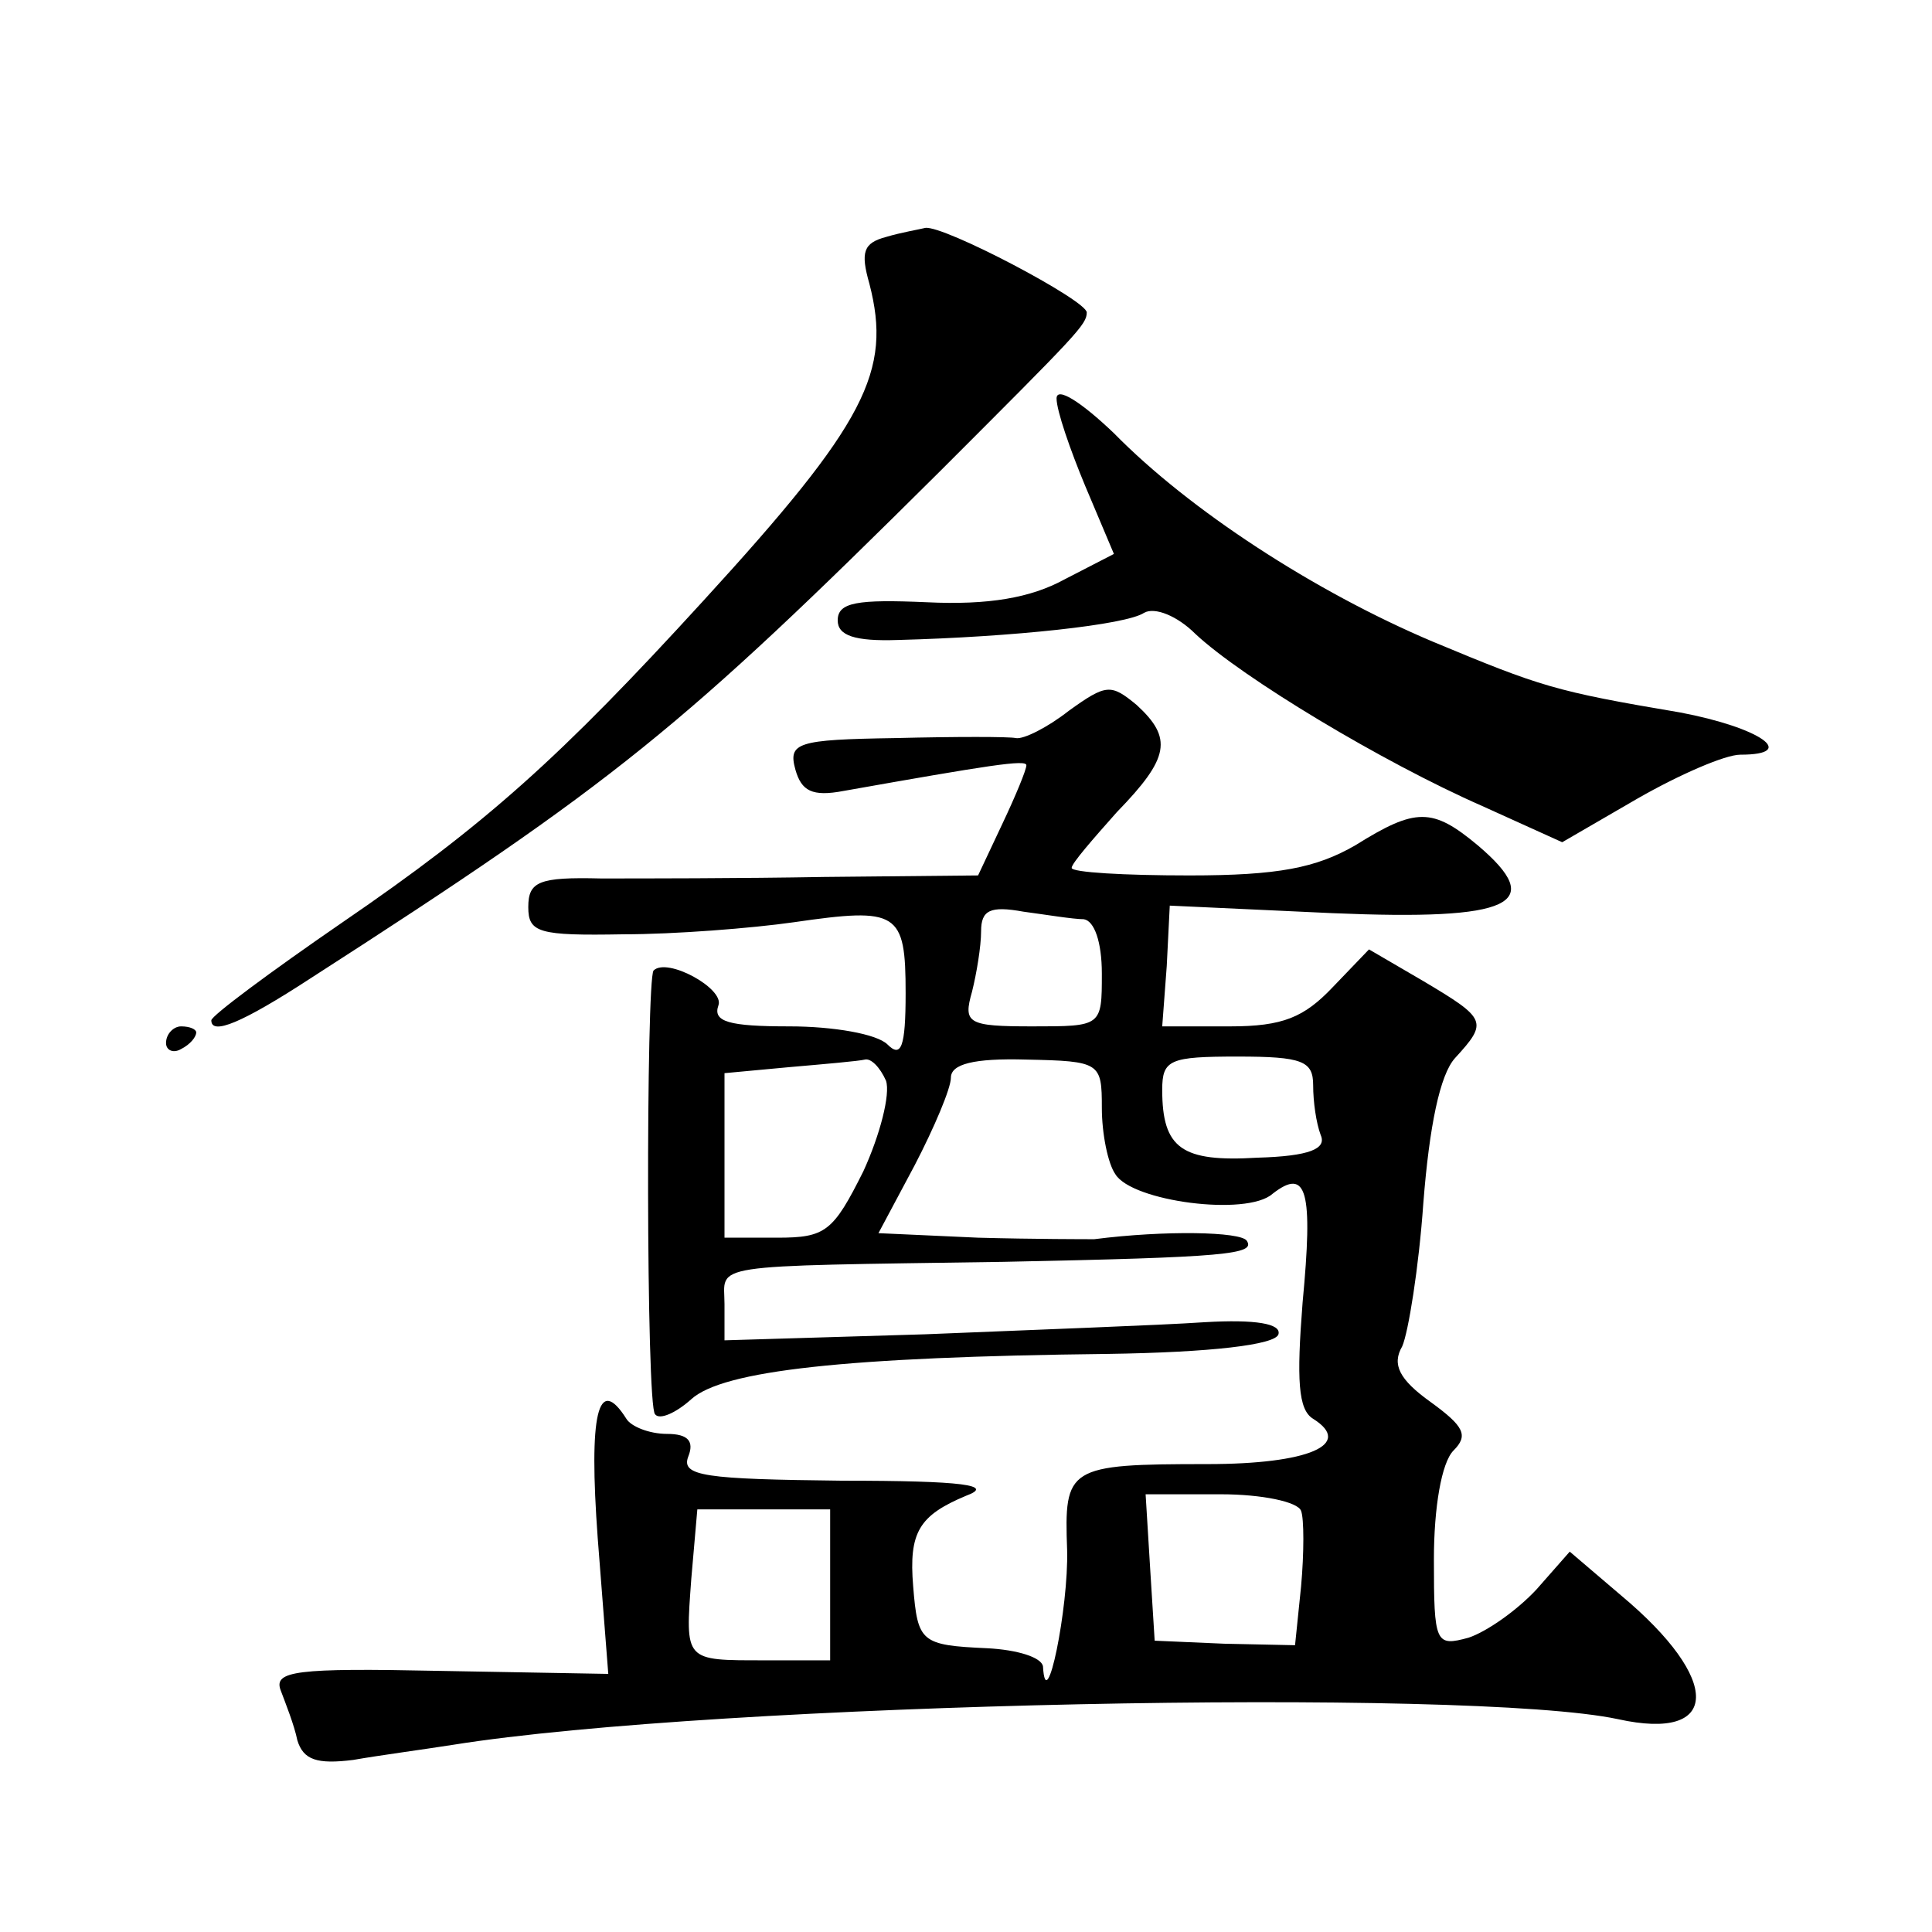 <?xml version="1.0" standalone="no"?>
<!DOCTYPE svg PUBLIC "-//W3C//DTD SVG 20010904//EN"
 "http://www.w3.org/TR/2001/REC-SVG-20010904/DTD/svg10.dtd">
<svg version="1.0" xmlns="http://www.w3.org/2000/svg"
 width="128pt" height="128pt" viewBox="0 0 128 128"
 preserveAspectRatio="xMidYMid meet">
<g transform="translate(0,128) scale(0.1,-0.1)"
fill="#0" stroke="none">
<path d="M587 1123 c-15 -4 -17 -10 -11 -31 15 -58 -2 -92 -110 -210 -95 -104 -144
-148 -239 -213 -48 -33 -87 -62 -87 -65 0 -10 20 -2 66 28 202 130 245 165 417
336 91 91 97 97 97 105 0 8 -95 58 -107 56 -4 -1 -16 -3 -26 -6z M700 1016 c0 -8
9 -34 19 -58 l19 -45 -33 -17 c-22 -12 -50 -17 -91 -15 -46 2 -59 0 -59 -12 0 -10
11 -14 40 -13 76 2 151 10 163 18 7 4 22 -2 34 -14 31 -29 124 -85 190 -114 l53
-24 50 29 c28 16 58 29 68 29 39 0 13 18 -40 28 -83 14 -92 17 -164 47 -78 33 -161
87 -211 138 -22 21 -38 31 -38 23z M708 809 c-14 -11 -30 -19 -35 -18 -4 1 -40
1 -80 0 -65 -1 -71 -3 -66 -21 4 -14 11 -18 32 -14 96 17 121 21 121 17 0 -3 -7
-20 -16 -39 l-16 -34 -102 -1 c-55 -1 -122 -1 -148 -1 -41 1 -48 -2 -48 -19 0 -17
7 -19 63 -18 34 0 85 4 113 8 69 10 74 7 74 -47 0 -36 -3 -43 -12 -34 -7 7 -36
12 -65 12 -40 0 -51 3 -47 14 4 11 -34 32 -43 23 -5 -6 -5 -289 1 -294 3 -4 14
1 24 10 21 19 102 28 276 30 68 1 111 6 113 13 2 7 -15 10 -49 8 -29 -2 -113 -5
-185 -8 l-133 -4 0 24 c0 27 -15 25 185 28 148 3 167 5 161 14 -4 6 -54 7 -101
1 -5 0 -40 0 -77 1 l-66 3 24 45 c13 25 24 51 24 58 0 9 15 13 50 12 49 -1 50 -2
50 -32 0 -17 4 -37 9 -44 11 -18 87 -28 104 -13 23 18 27 2 20 -72 -4 -51 -3 -71
7 -77 27 -17 -3 -30 -70 -30 -93 0 -95 -2 -93 -57 1 -38 -14 -112 -16 -77 -1 6
-17 11 -37 12 -44 2 -46 4 -49 41 -3 36 4 47 35 60 19 7 -1 10 -82 10 -91 1 -107
3 -102 16 4 10 0 15 -14 15 -12 0 -24 5 -27 10 -19 30 -25 3 -19 -79 l7 -90 -112
2 c-95 2 -110 0 -105 -13 3 -8 9 -23 11 -33 4 -13 13 -16 37 -13 17 3 47 7 66 10
175 28 674 38 772 17 68 -15 69 26 2 82 l-34 29 -22 -25 c-13 -14 -33 -28 -45 -32
-22 -6 -23 -4 -23 52 0 34 5 64 13 72 10 10 7 16 -15 32 -21 15 -26 25 -19 37 4
9 11 52 14 95 4 51 11 85 21 96 22 24 21 26 -21 51 l-36 21 -24 -25 c-19 -20 -33
-26 -68 -26 l-45 0 3 40 2 40 108 -5 c119 -5 142 6 96 45 -30 25 -41 25 -81 0 -26
-15 -51 -20 -110 -20 -43 0 -78 2 -78 5 0 3 14 19 30 37 35 36 37 49 13 71 -17
14 -20 14 -45 -4z m10 -138 c7 -1 12 -15 12 -36 0 -35 0 -35 -46 -35 -43 0 -46
2 -40 23 3 12 6 30 6 40 0 14 6 17 28 13 15 -2 33 -5 40 -5z m-131 -107 c3 -9 -4
-36 -15 -60 -20 -40 -25 -44 -57 -44 l-35 0 0 54 0 55 43 4 c23 2 46 4 50 5 4 1
10 -5 14 -14z m283 -3 c0 -11 2 -25 5 -33 4 -9 -7 -14 -42 -15 -50 -3 -63 6 -63
45 0 20 5 22 50 22 43 0 50 -3 50 -19z m-8 -282 c2 -5 2 -28 0 -50 l-4 -39 -47
1 -46 2 -3 48 -3 49 50 0 c27 0 51 -5 53 -11z m-312 -49 l0 -50 -43 0 c-54 0 -53
-1 -49 54 l4 46 44 0 44 0 0 -50z M110 589 c0 -5 5 -7 10 -4 6 3 10 8 10 11 0 2
-4 4 -10 4 -5 0 -10 -5 -10 -11z"/>
</g>
</svg>
